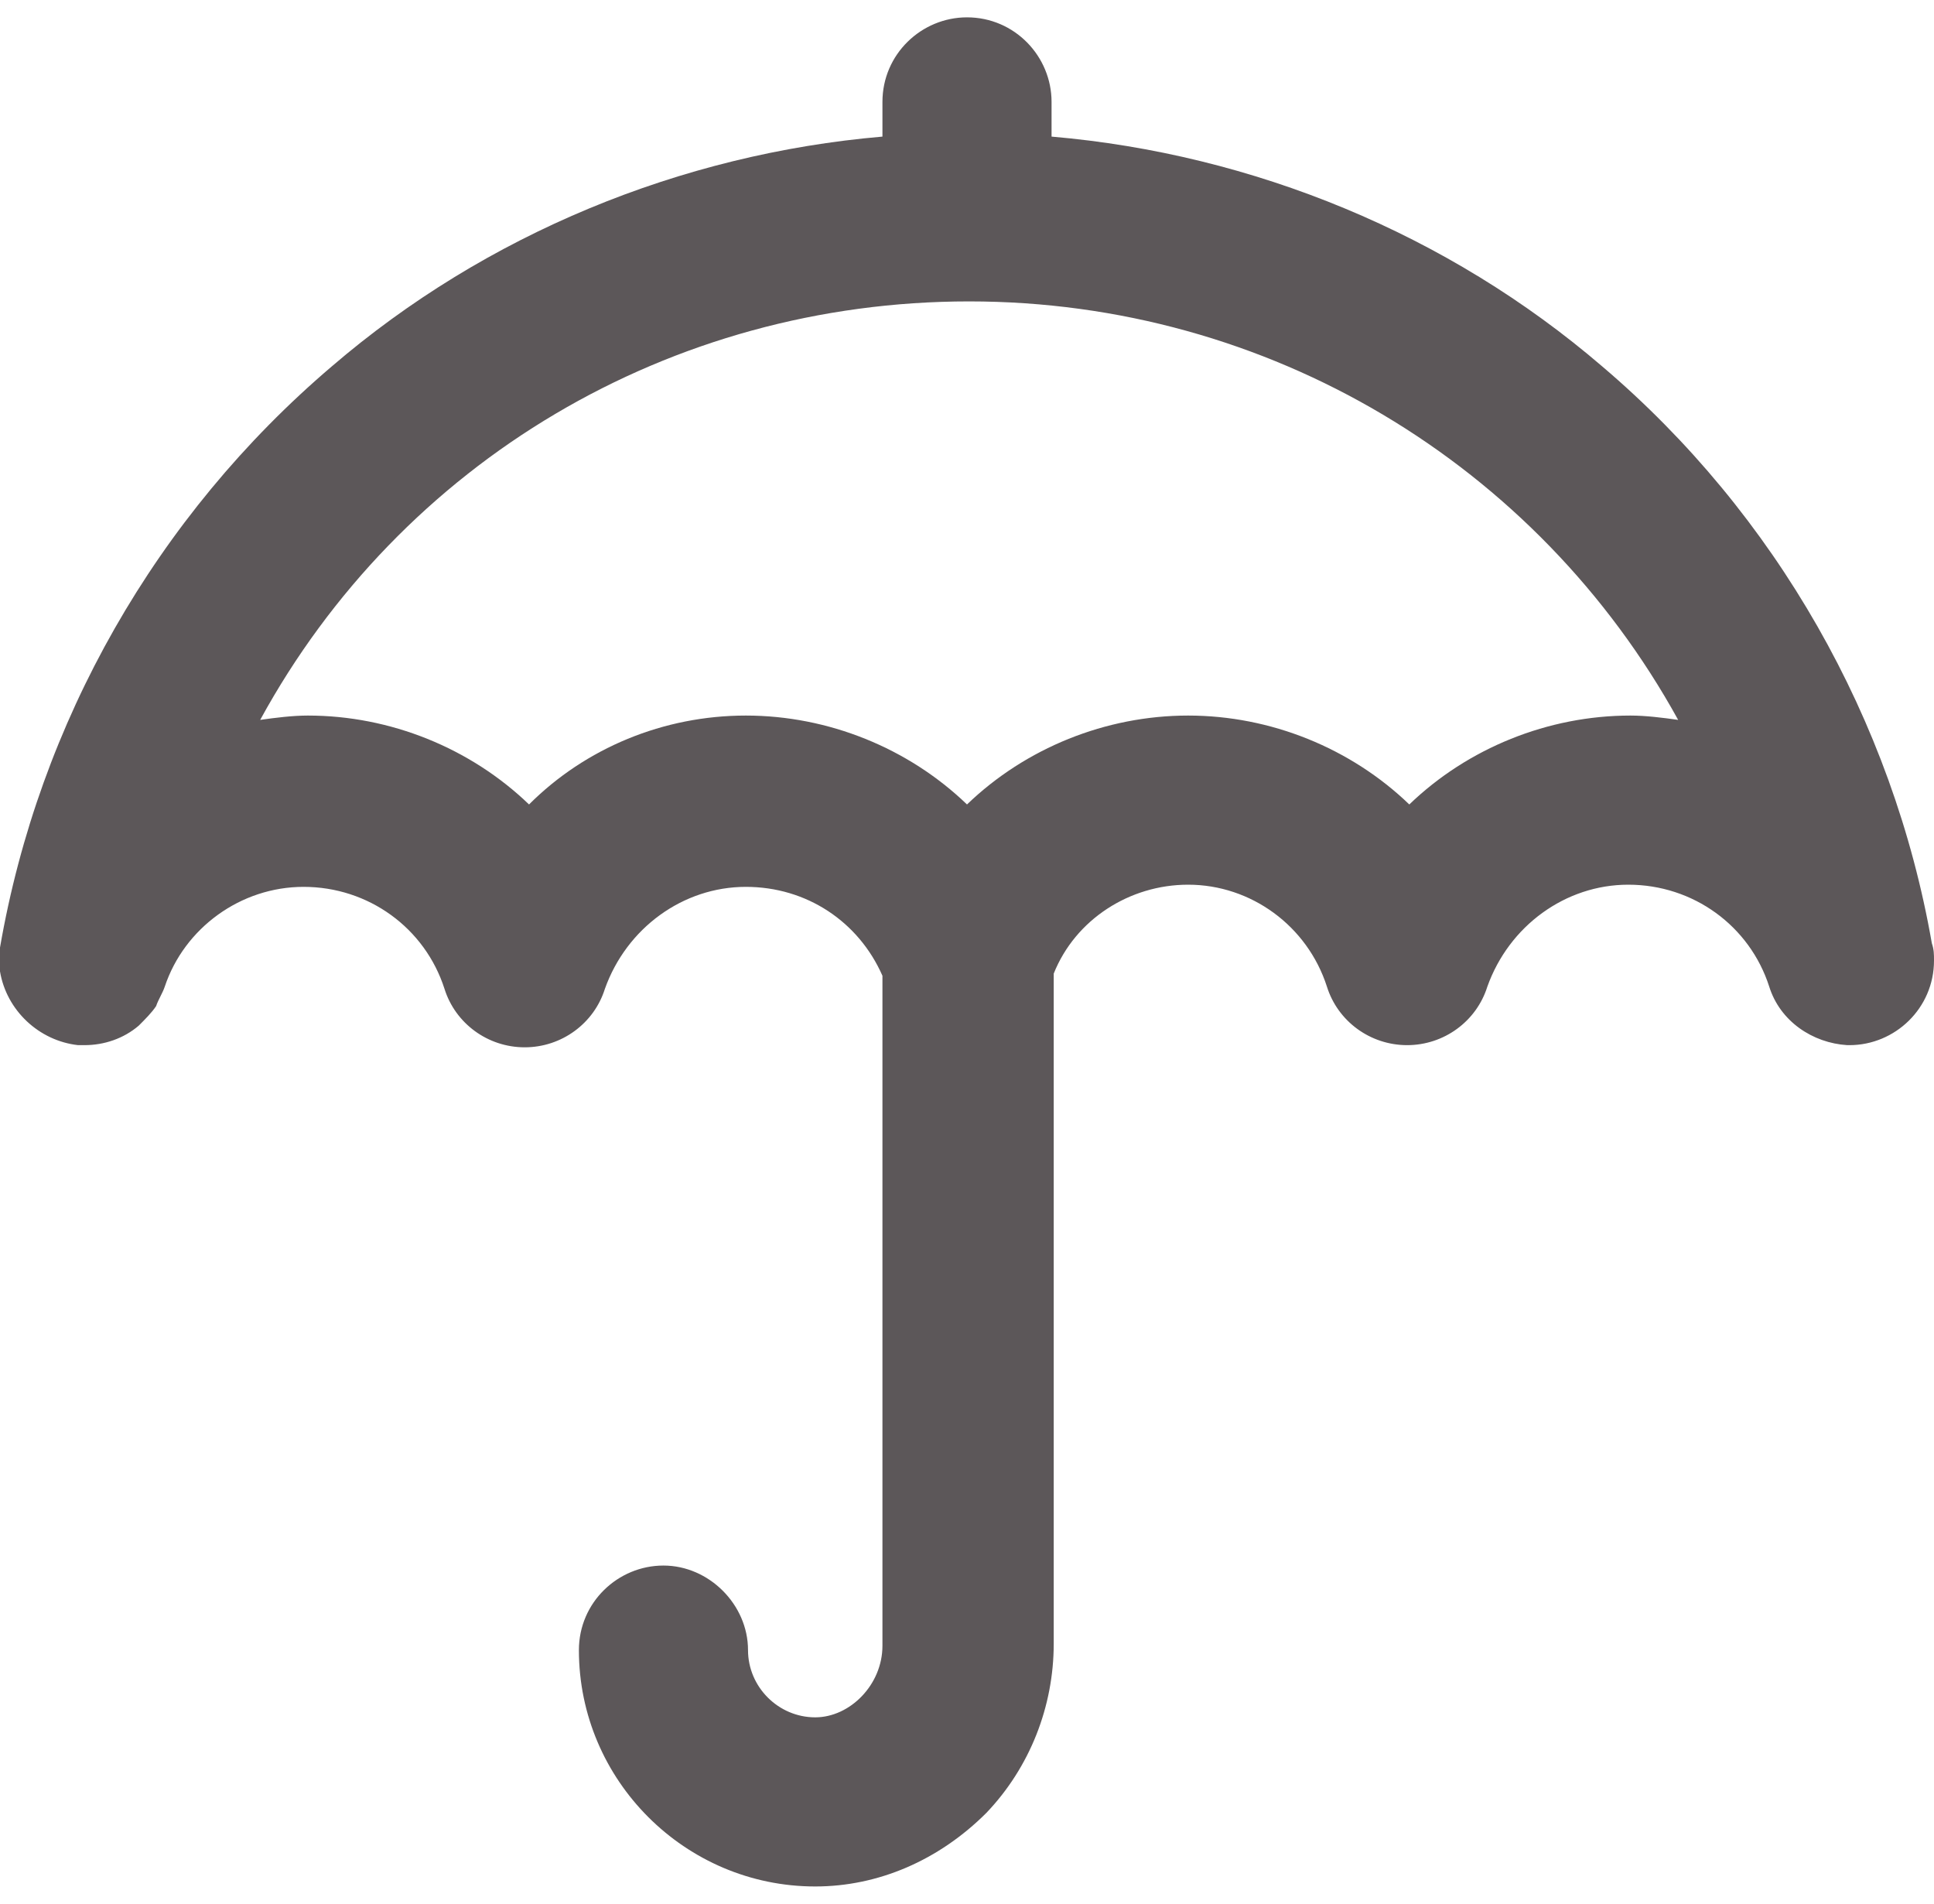 <?xml version="1.0" encoding="utf-8"?>
<!-- Generator: Adobe Illustrator 28.1.0, SVG Export Plug-In . SVG Version: 6.00 Build 0)  -->
<svg version="1.1" id="Layer_2_00000064348845443397619470000013554561435114586040_"
	 xmlns="http://www.w3.org/2000/svg" xmlns:xlink="http://www.w3.org/1999/xlink" x="0px" y="0px" viewBox="0 0 89.2 87.8"
	 style="enable-background:new 0 0 89.2 87.8;" xml:space="preserve">
<style type="text/css">
	.st0{fill:#5C5759;}
</style>
<g>
	<g>
		<path class="st0" d="M37.6,87c-6,0-10.9-4.9-10.9-10.9c0-2.2,1.8-3.9,3.9-3.9s3.9,1.8,3.9,3.9c0,1.7,1.4,3.1,3.1,3.1
			c1.6,0,3.1-1.5,3.1-3.3V45c-1.1-2.5-3.5-4.1-6.3-4.1c-2.9,0-5.5,1.9-6.5,4.7c-0.5,1.6-2,2.7-3.7,2.7c-1.7,0-3.2-1.1-3.7-2.7
			c-0.9-2.8-3.5-4.7-6.5-4.7c-2.9,0-5.5,1.9-6.4,4.6c-0.1,0.3-0.3,0.6-0.4,0.9c-0.2,0.3-0.5,0.6-0.8,0.9c-0.7,0.6-1.6,0.9-2.5,0.9
			c-0.1,0-0.2,0-0.3,0c-1.8-0.2-3.3-1.6-3.6-3.4c0-0.4,0-0.7,0-1.1c1.8-10.4,7.2-19.9,15.3-26.8c7.1-6.1,16.1-9.8,25.4-10.6V4.7
			c0-2.2,1.8-3.9,3.9-3.9c2.2,0,3.9,1.8,3.9,3.9v1.6c9.3,0.8,18.3,4.5,25.4,10.6c8,6.8,13.4,16.3,15.2,26.6c0.1,0.3,0.1,0.5,0.1,0.8
			c0,2.2-1.8,3.9-3.9,3.9l-0.1,0c-1.6-0.1-3.1-1.1-3.6-2.7c-0.9-2.8-3.5-4.7-6.5-4.7c-2.9,0-5.5,1.9-6.5,4.7c-0.5,1.6-2,2.7-3.7,2.7
			c-1.7,0-3.2-1.1-3.7-2.7c-0.9-2.8-3.5-4.7-6.4-4.7c-2.7,0-5.2,1.6-6.2,4.1v30.9c0,2.9-1.1,5.7-3.1,7.8C43.3,85.8,40.5,87,37.6,87z
			 M54.8,33c3.8,0,7.5,1.5,10.2,4.1c2.7-2.6,6.4-4.1,10.2-4.1c0.7,0,1.5,0.1,2.2,0.2c-6.5-11.8-18.9-19.3-32.7-19.3
			c-13.8,0-26.2,7.4-32.7,19.3c0.7-0.1,1.5-0.2,2.2-0.2c3.8,0,7.5,1.5,10.2,4.1C27,34.5,30.6,33,34.4,33c3.8,0,7.5,1.5,10.2,4.1
			C47.3,34.5,51,33,54.8,33z"/>
	</g>
	<path class="st0" d="M87.3,43.8c-1.7-9.9-6.9-19-14.6-25.5c-7.3-6.2-16.5-9.8-26-10.3V4.7c0-1.1-0.9-2-2-2c-1.1,0-2,0.9-2,2V8
		c-9.6,0.5-18.7,4.1-26,10.3C8.8,24.9,3.6,34,1.9,44c0,0,0,0,0,0l0,0c0,0.2,0,0.4,0,0.6c0.1,0.9,0.9,1.7,1.9,1.8
		c0.5,0,1.1-0.1,1.5-0.4c0.2-0.1,0.3-0.3,0.4-0.5c0.1-0.2,0.2-0.3,0.2-0.5c1.2-3.5,4.5-5.9,8.2-5.9c3.7,0,7.1,2.4,8.2,5.9
		c0.3,0.8,1.1,1.4,1.9,1.4c0.9,0,1.7-0.6,1.9-1.4c1.2-3.6,4.5-5.9,8.2-5.9c3.6,0,6.9,2.3,8.1,5.7v31.2c0,2.8-2.3,5.2-5,5.2
		c-2.7,0-5-2.2-5-5c0-1.1-0.9-2-2-2c-1.1,0-2,0.9-2,2c0,5,4.1,9,9,9c2.4,0,4.7-1,6.4-2.8c1.7-1.8,2.6-4.1,2.6-6.5V44.6
		c1.3-3.4,4.5-5.6,8.1-5.6c3.7,0,7.1,2.4,8.2,5.9c0.3,0.8,1.1,1.4,1.9,1.4c0.9,0,1.7-0.6,1.9-1.4c1.2-3.6,4.5-5.9,8.2-5.9
		c3.7,0,7.1,2.4,8.2,5.9c0.3,0.8,1,1.4,1.9,1.4l0,0c0,0,0,0,0.1,0c1.1,0,2-0.9,2-2C87.3,44.1,87.3,44,87.3,43.8z M75.1,34.9
		c-4.1,0-7.8,1.9-10.2,5.1c-2.4-3.1-6.1-5.1-10.2-5.1c-4.1,0-7.8,1.9-10.2,5.1c-2.4-3.1-6.1-5.1-10.2-5.1s-7.8,1.9-10.2,5.1
		c-2.4-3.1-6.1-5.1-10.2-5.1c-2.1,0-4,0.5-5.8,1.4c5.9-14.4,20.1-24.2,36.3-24.2c16.2,0,30.4,9.8,36.3,24.2
		C79.1,35.4,77.2,34.9,75.1,34.9z"/>
</g>
</svg>
